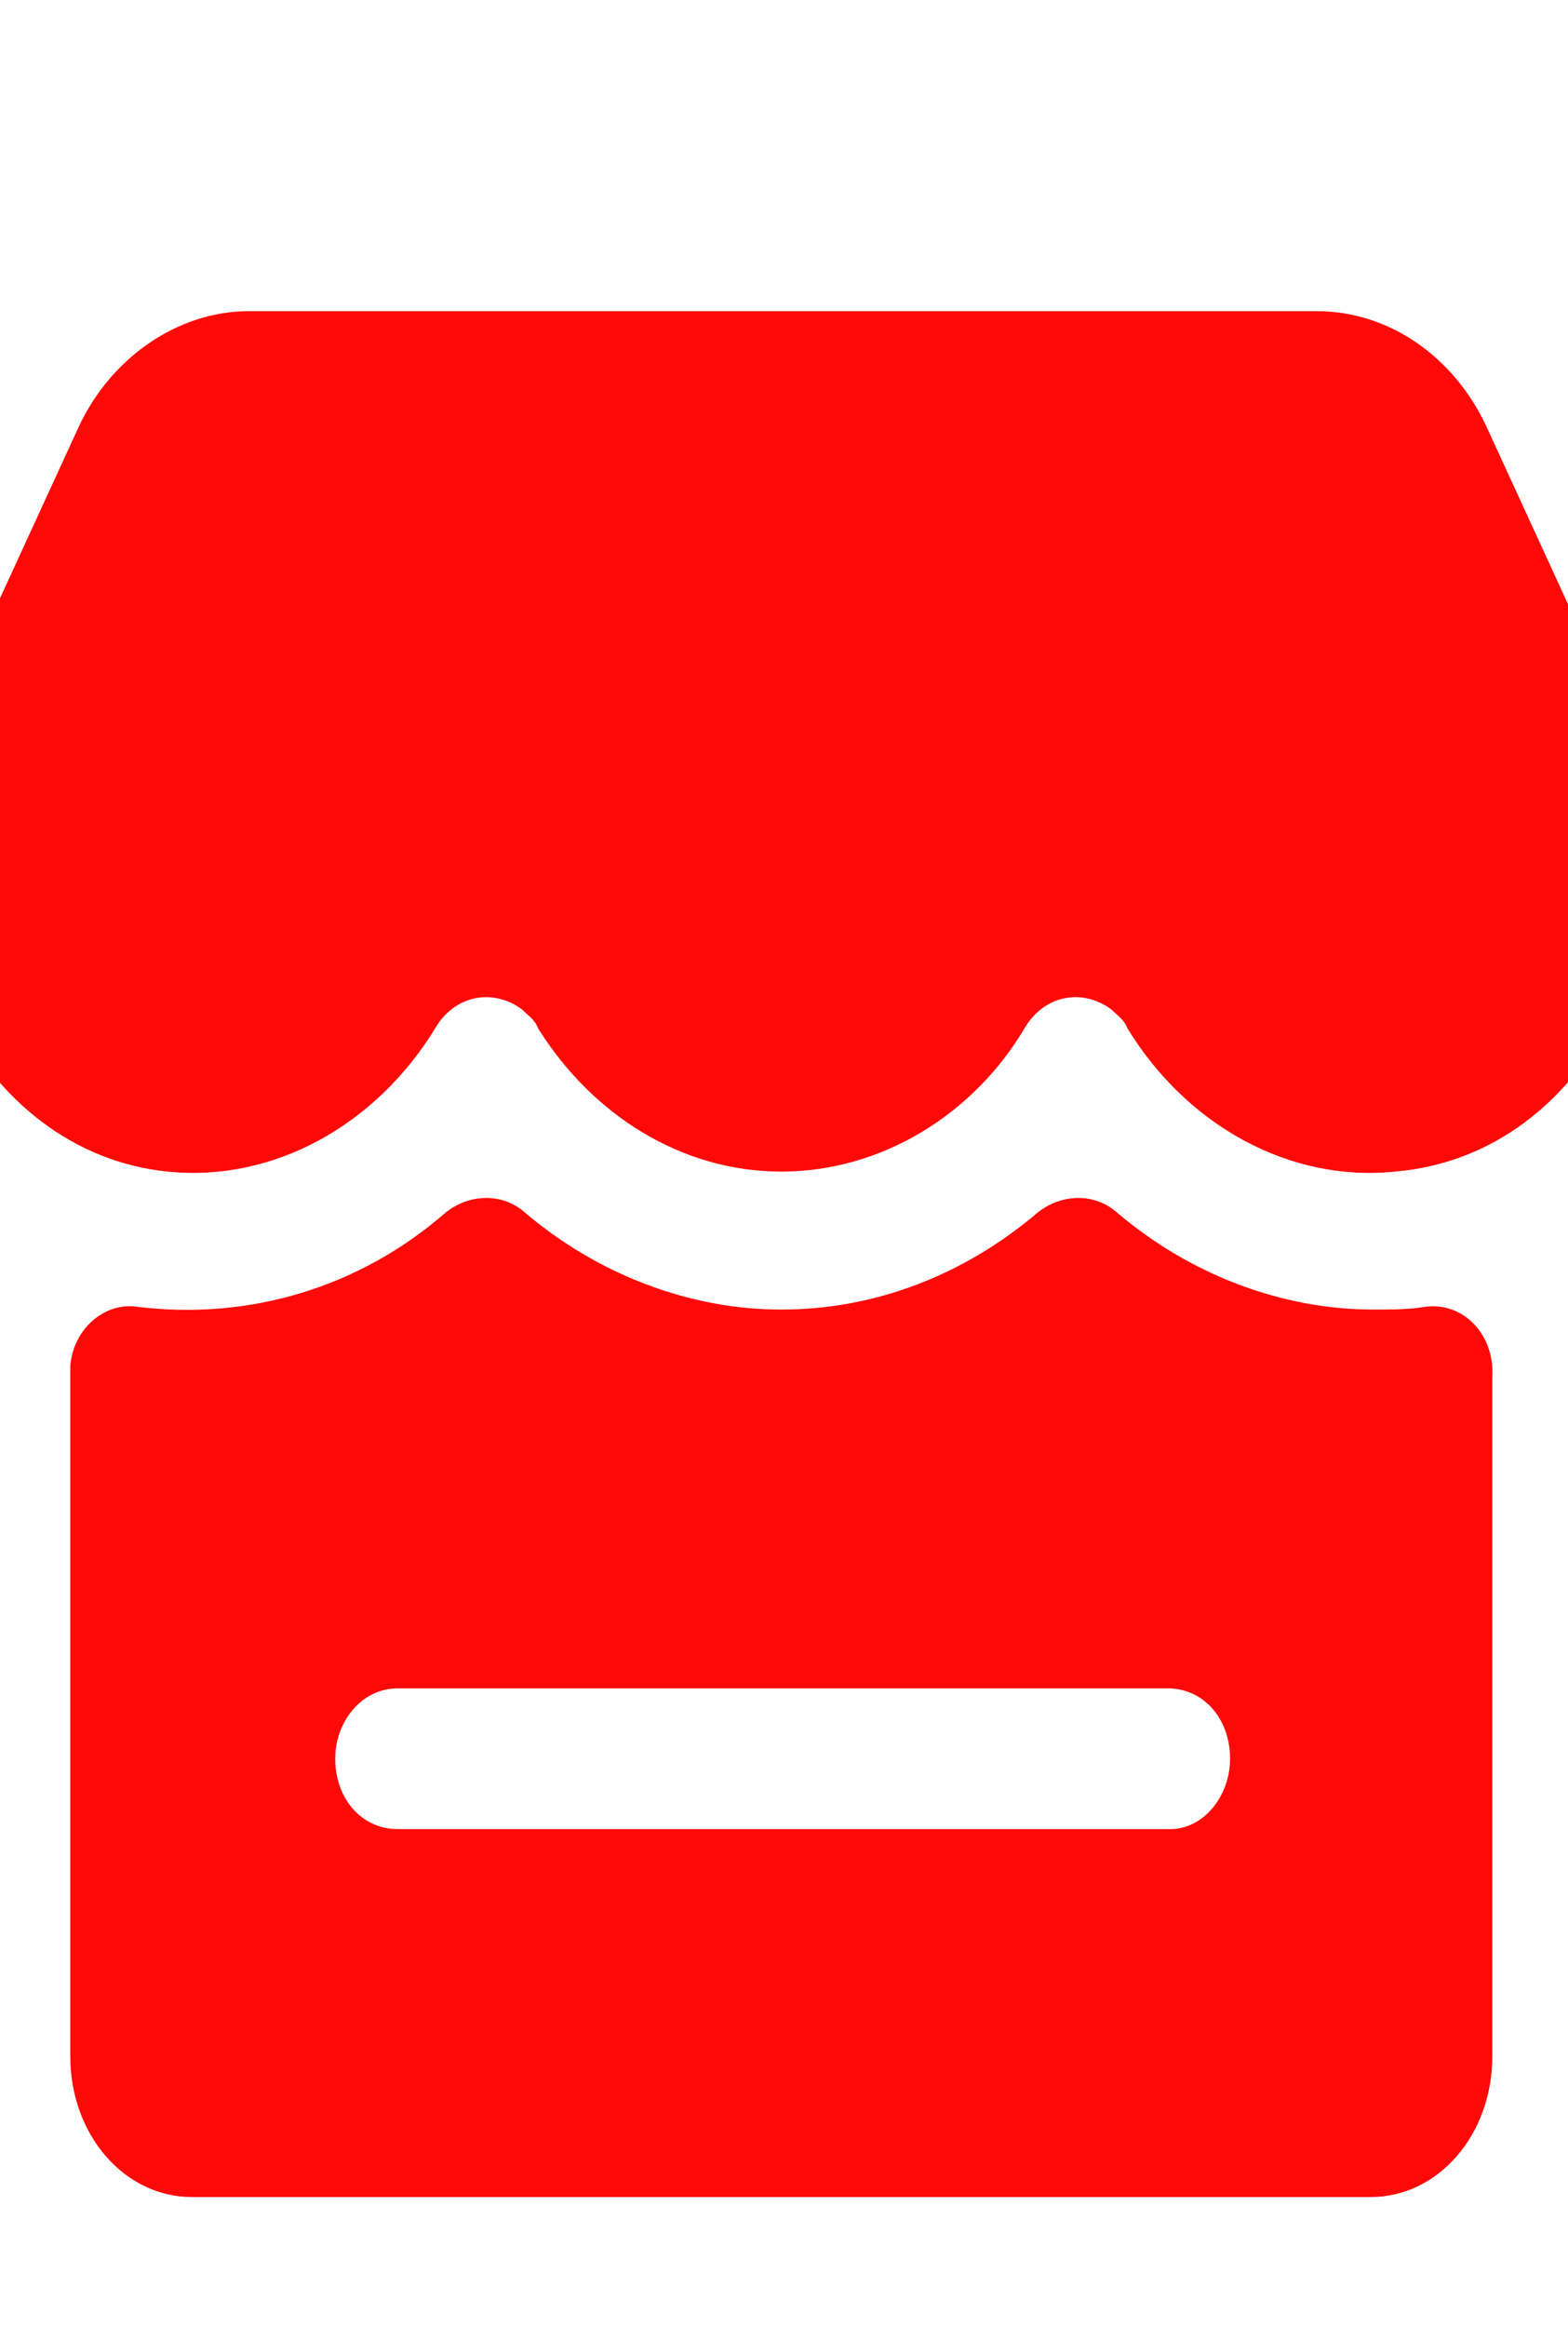 <?xml version="1.0" encoding="utf-8"?>
<!-- Generator: Adobe Illustrator 22.0.0, SVG Export Plug-In . SVG Version: 6.00 Build 0)  -->
<svg version="1.1" id="图层_1" xmlns="http://www.w3.org/2000/svg" xmlns:xlink="http://www.w3.org/1999/xlink" x="0px" y="0px"
	 viewBox="0 0 58 86" style="enable-background:new 0 0 58 86;" xml:space="preserve">
<style type="text/css">
	.st0{fill:#FF0808;}
</style>
<path class="st0" d="M60.1,26.9L55,15.8c-1.2-2.6-3.6-4.3-6.3-4.3H9.2c-2.6,0-5.1,1.7-6.3,4.3l-5.1,11.1c-2.8,7.2,1.4,15.7,8.4,16.4
	c3.9,0.4,7.7-1.7,9.9-5.3c0.7-1.2,2.1-1.5,3.2-0.7c0.2,0.2,0.5,0.4,0.6,0.7c2,3.2,5.3,5.3,9,5.3s7.1-2.1,9-5.3
	c0.7-1.2,2.1-1.5,3.2-0.7c0.2,0.2,0.5,0.4,0.6,0.7c2.2,3.6,6,5.7,9.9,5.3C58.8,42.7,62.9,34.2,60.1,26.9z M52.7,48.3
	c-0.6,0.1-1.3,0.1-1.9,0.1c-3.4,0-6.8-1.3-9.5-3.6c-0.8-0.7-2-0.7-2.9,0c-2.7,2.3-6,3.6-9.5,3.6c-3.4,0-6.8-1.3-9.5-3.6
	c-0.8-0.7-2-0.7-2.9,0c-3.2,2.8-7.3,4-11.4,3.5c-1.2-0.2-2.4,0.8-2.5,2.2c0,0.1,0,0.2,0,0.3V76c0,2.9,2,5.2,4.5,5.2h43.6
	c2.5,0,4.5-2.3,4.5-5.2V50.9C55.3,49.3,54.1,48.1,52.7,48.3z M43.3,67.6H14.7c-1.3,0-2.3-1.1-2.3-2.6c0-1.4,1-2.6,2.3-2.6h28.5
	c1.3,0,2.3,1.1,2.3,2.6C45.5,66.4,44.5,67.6,43.3,67.6z"/>
</svg>
